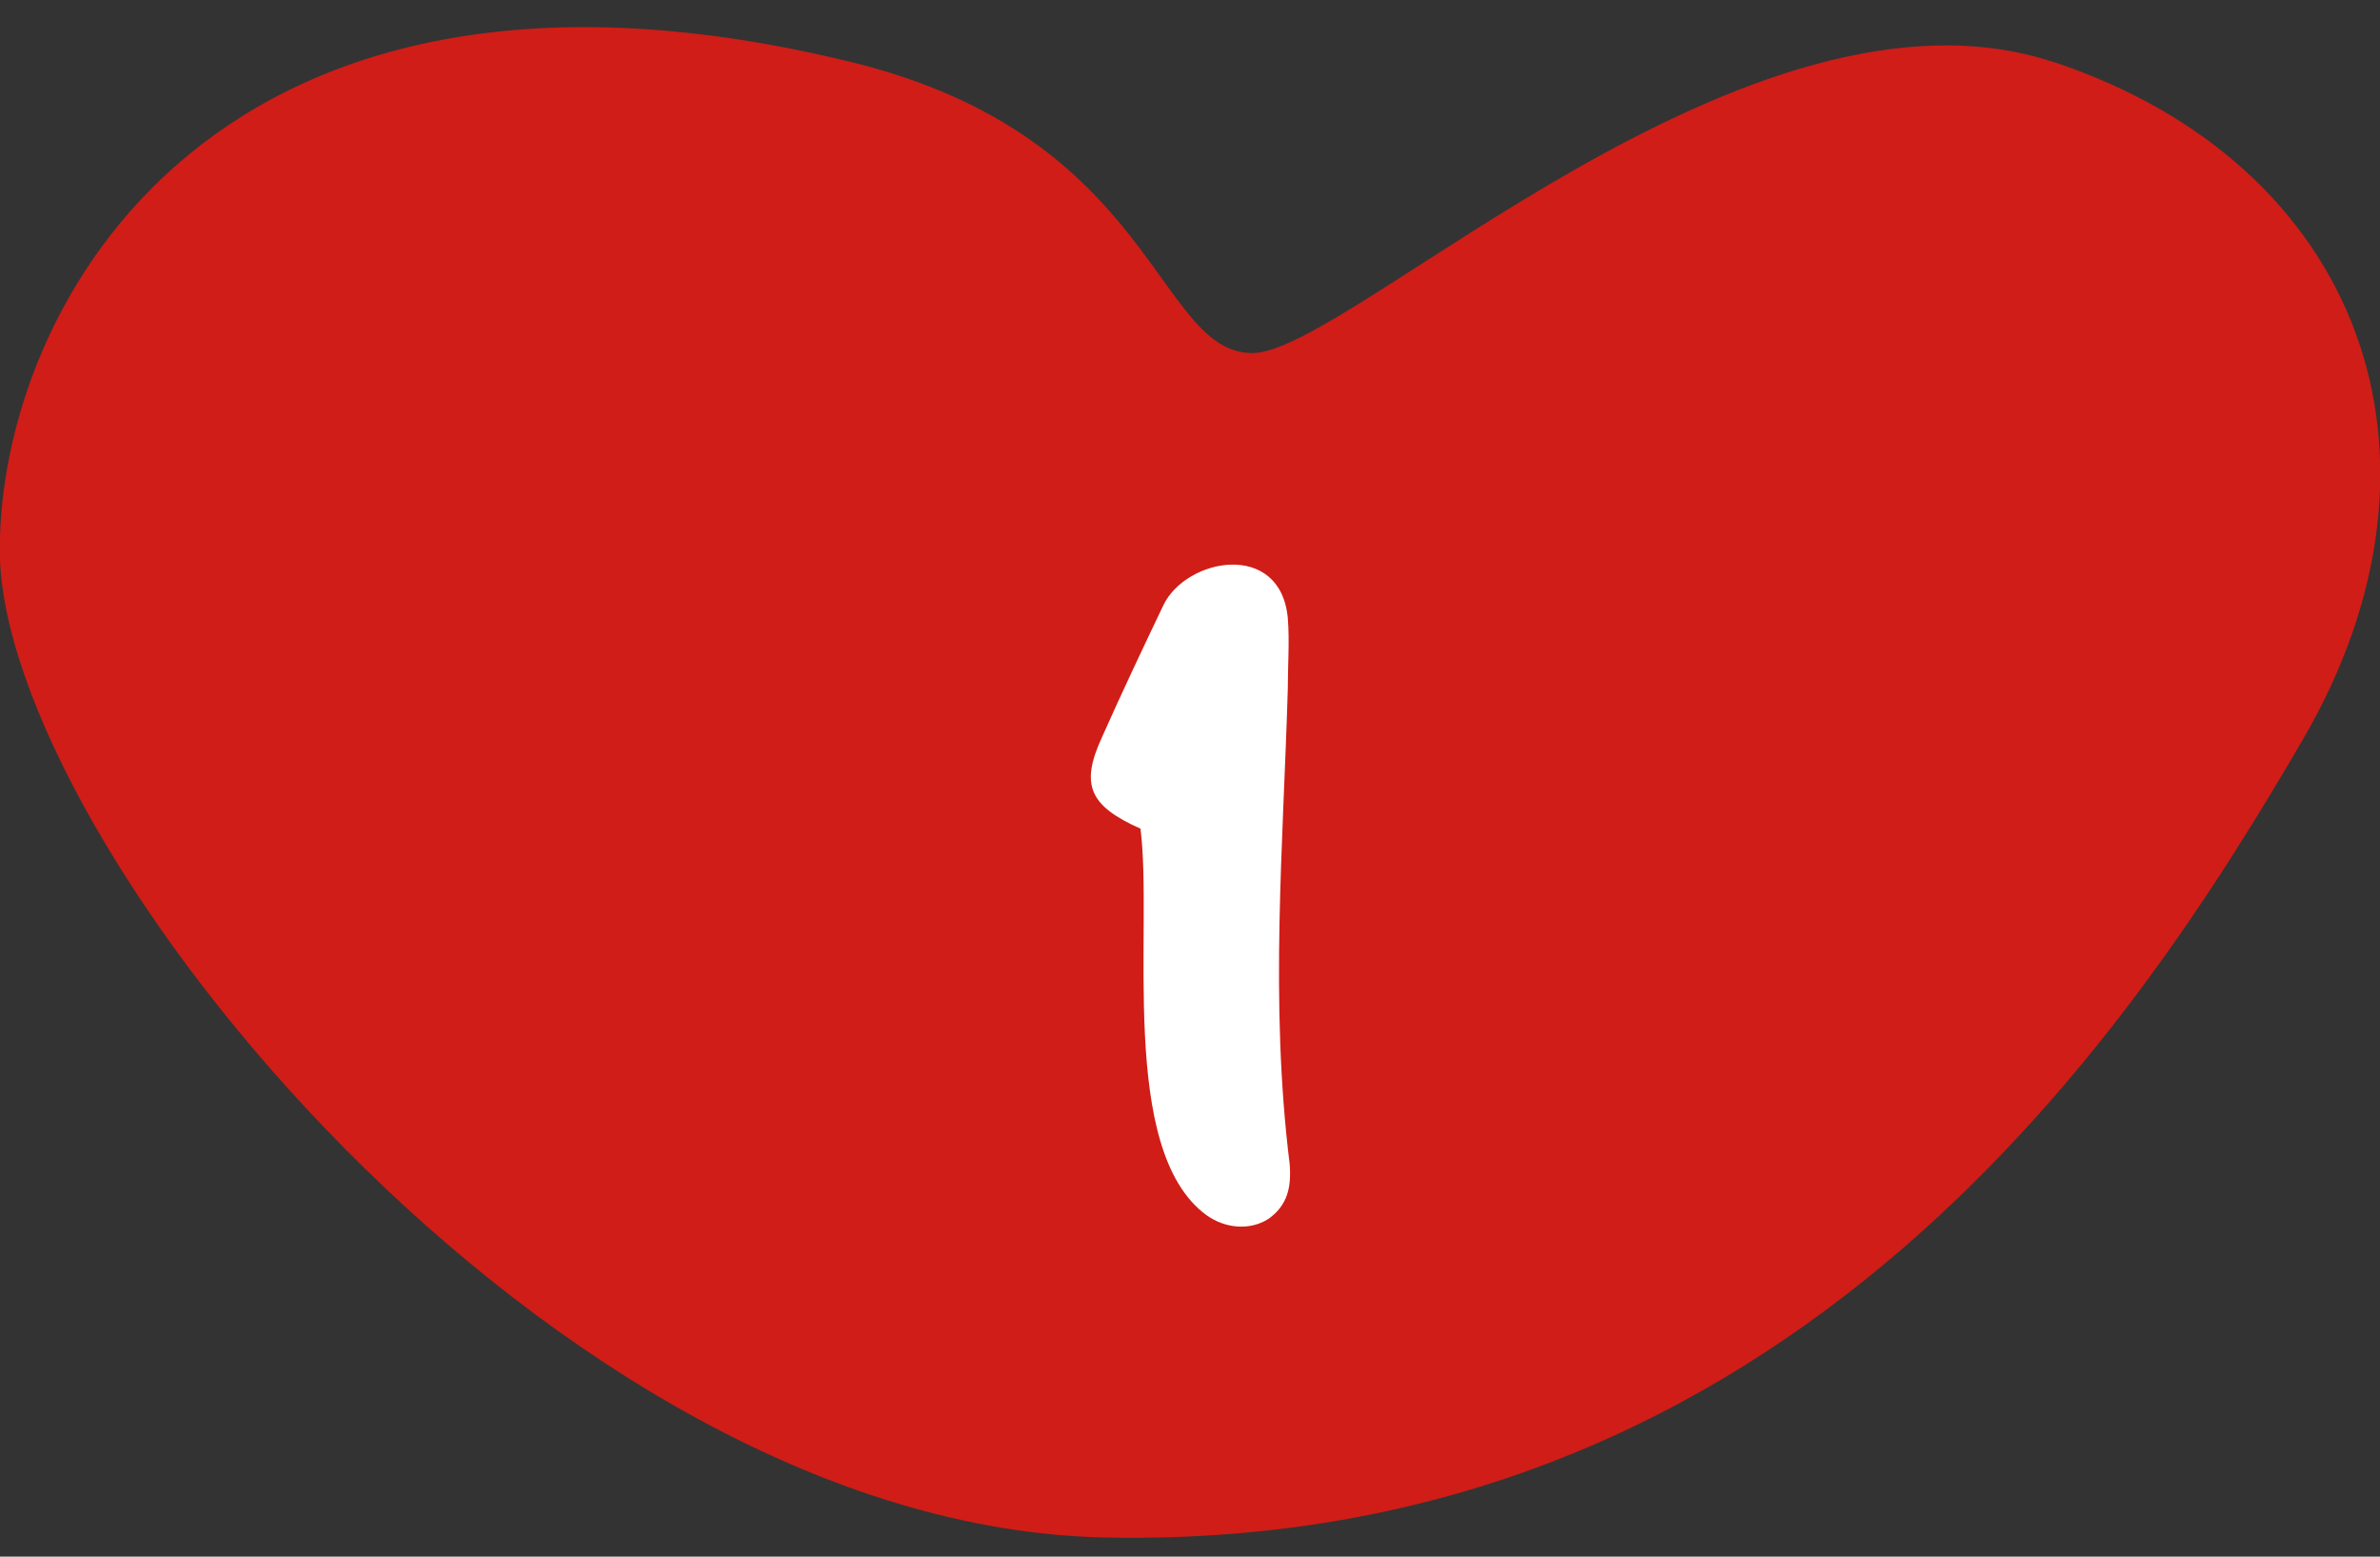 <svg xmlns="http://www.w3.org/2000/svg" width="52" height="34" viewBox="0 0 52 34" fill="none"><rect x="0" y="0" width="52" height="34" fill="#333333" stroke="none"/><path d="M44.885 1.362C38.215 -0.868 29.475 7.712 27.365 7.712C25.255 7.712 25.255 2.992 18.625 1.362C4.765 -2.038 -0.005 6.612 -0.005 12.012C-0.005 18.362 12.045 33.342 24.155 33.582C39.215 33.882 46.695 22.362 50.315 16.152C53.935 9.942 51.565 3.592 44.895 1.362H44.885Z" fill="#D01D17"></path><path d="M24.918 18.1C23.797 17.6 23.598 17.14 24.078 16.1C24.477 15.2 24.997 14.1 25.418 13.22C25.918 12.18 27.977 11.8 28.137 13.5C28.177 14 28.137 14.52 28.137 15.04C28.038 18.44 27.738 21.88 28.177 25.42C28.218 25.92 28.137 26.32 27.718 26.62C27.317 26.88 26.777 26.84 26.358 26.54C24.418 25.12 25.198 20.28 24.918 18.1Z" fill="white"></path></svg>